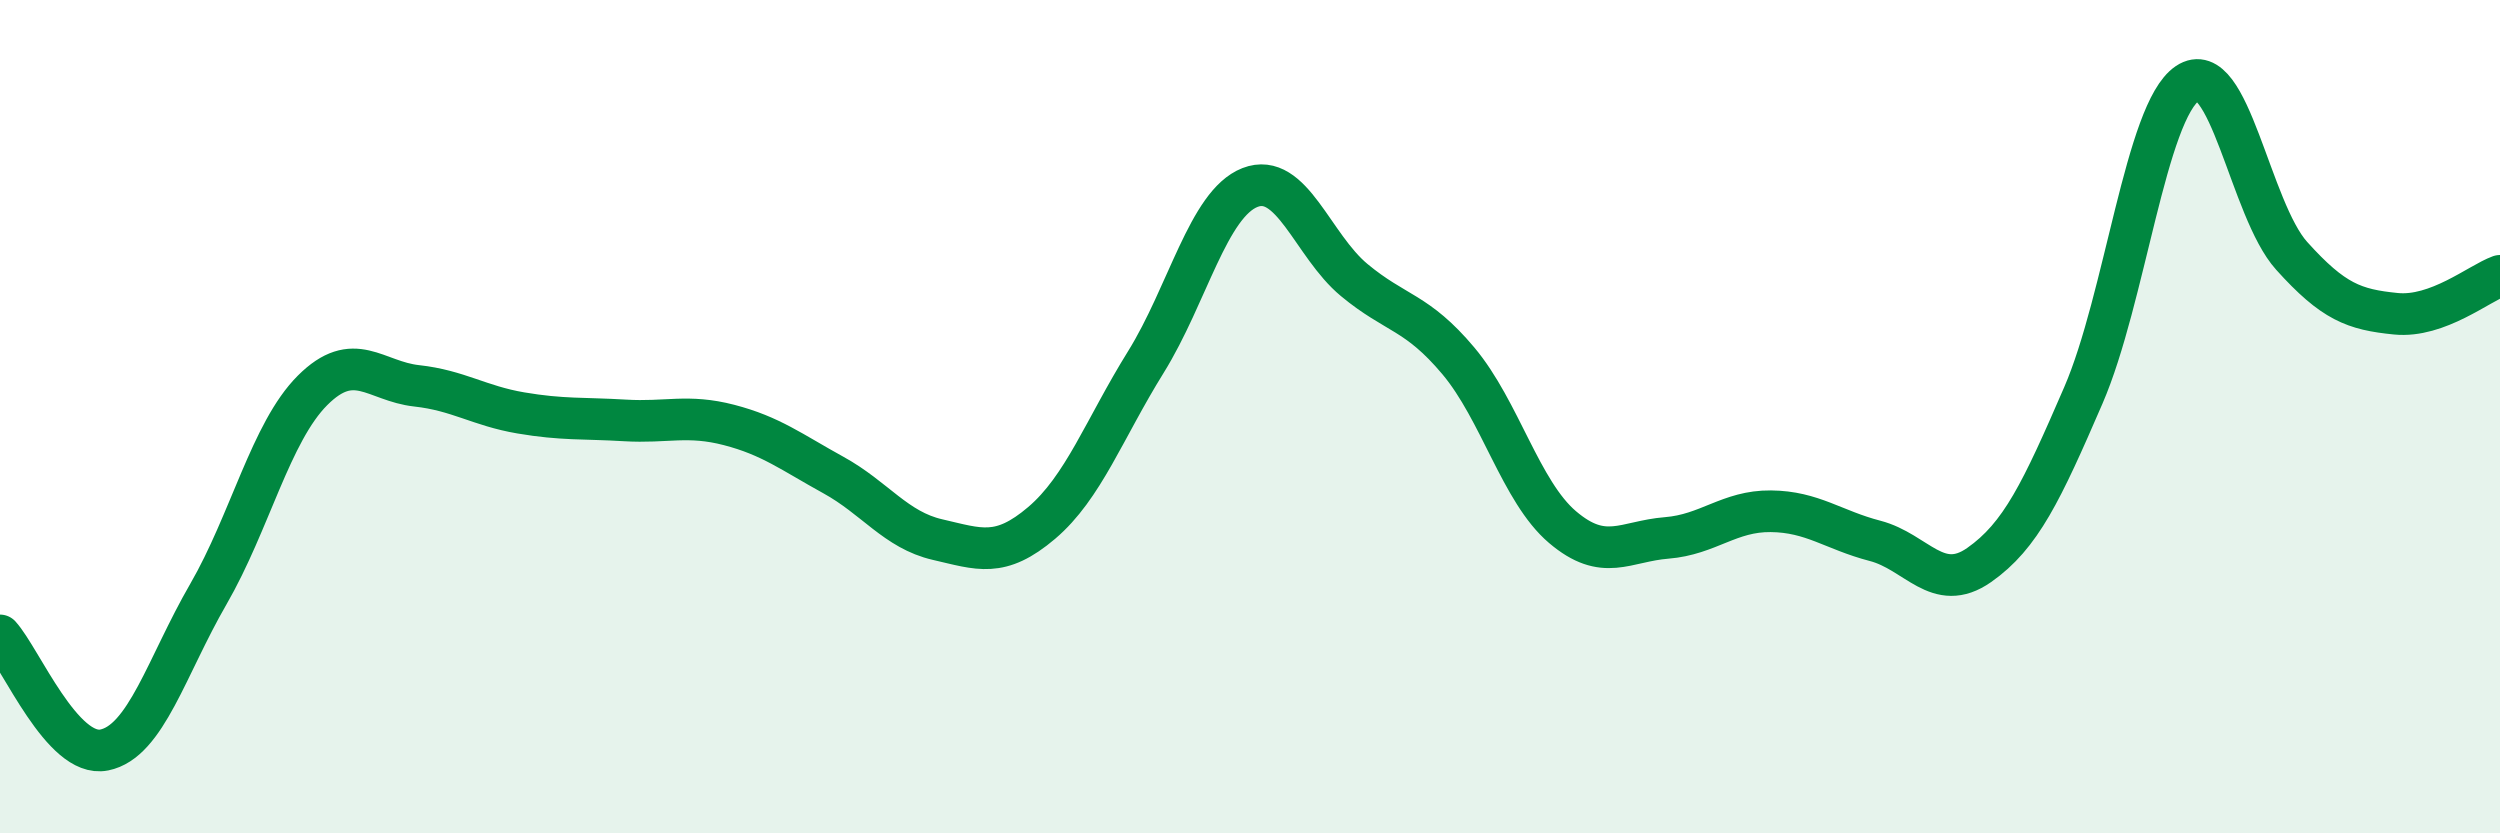 
    <svg width="60" height="20" viewBox="0 0 60 20" xmlns="http://www.w3.org/2000/svg">
      <path
        d="M 0,15.25 C 0.5,15.8 1.5,18.2 2.5,18 C 3.5,17.8 4,15.99 5,14.26 C 6,12.53 6.5,10.37 7.5,9.37 C 8.5,8.37 9,9.15 10,9.26 C 11,9.37 11.5,9.74 12.5,9.91 C 13.5,10.08 14,10.03 15,10.09 C 16,10.15 16.5,9.94 17.5,10.2 C 18.5,10.46 19,10.85 20,11.4 C 21,11.95 21.5,12.72 22.5,12.95 C 23.5,13.18 24,13.4 25,12.55 C 26,11.7 26.5,10.3 27.5,8.69 C 28.5,7.08 29,4.89 30,4.5 C 31,4.11 31.5,5.89 32.5,6.72 C 33.5,7.55 34,7.47 35,8.66 C 36,9.85 36.5,11.8 37.5,12.65 C 38.5,13.5 39,12.99 40,12.91 C 41,12.83 41.5,12.26 42.5,12.27 C 43.5,12.28 44,12.72 45,12.98 C 46,13.24 46.5,14.26 47.5,13.56 C 48.5,12.86 49,11.8 50,9.49 C 51,7.18 51.5,2.67 52.5,2 C 53.5,1.33 54,5.03 55,6.14 C 56,7.25 56.5,7.43 57.5,7.53 C 58.5,7.63 59.5,6.8 60,6.62L60 20L0 20Z"
        fill="#008740"
        opacity="0.1"
        stroke-linecap="round"
        stroke-linejoin="round"
      />
      <path
        d="M 0,15.25 C 0.5,15.8 1.5,18.2 2.5,18 C 3.5,17.8 4,15.99 5,14.26 C 6,12.53 6.5,10.37 7.5,9.37 C 8.5,8.37 9,9.15 10,9.26 C 11,9.37 11.5,9.74 12.5,9.91 C 13.5,10.08 14,10.03 15,10.09 C 16,10.15 16.5,9.94 17.5,10.2 C 18.5,10.46 19,10.85 20,11.4 C 21,11.95 21.5,12.72 22.5,12.95 C 23.5,13.18 24,13.4 25,12.55 C 26,11.7 26.5,10.3 27.5,8.69 C 28.5,7.08 29,4.89 30,4.5 C 31,4.11 31.5,5.89 32.5,6.72 C 33.5,7.55 34,7.47 35,8.66 C 36,9.85 36.5,11.8 37.5,12.65 C 38.5,13.5 39,12.99 40,12.91 C 41,12.83 41.5,12.26 42.5,12.27 C 43.5,12.28 44,12.72 45,12.98 C 46,13.24 46.5,14.26 47.5,13.56 C 48.5,12.86 49,11.8 50,9.49 C 51,7.18 51.5,2.67 52.5,2 C 53.5,1.33 54,5.03 55,6.14 C 56,7.25 56.5,7.43 57.5,7.53 C 58.5,7.63 59.5,6.8 60,6.62"
        stroke="#008740"
        stroke-width="1"
        fill="none"
        stroke-linecap="round"
        stroke-linejoin="round"
      />
    </svg>
  